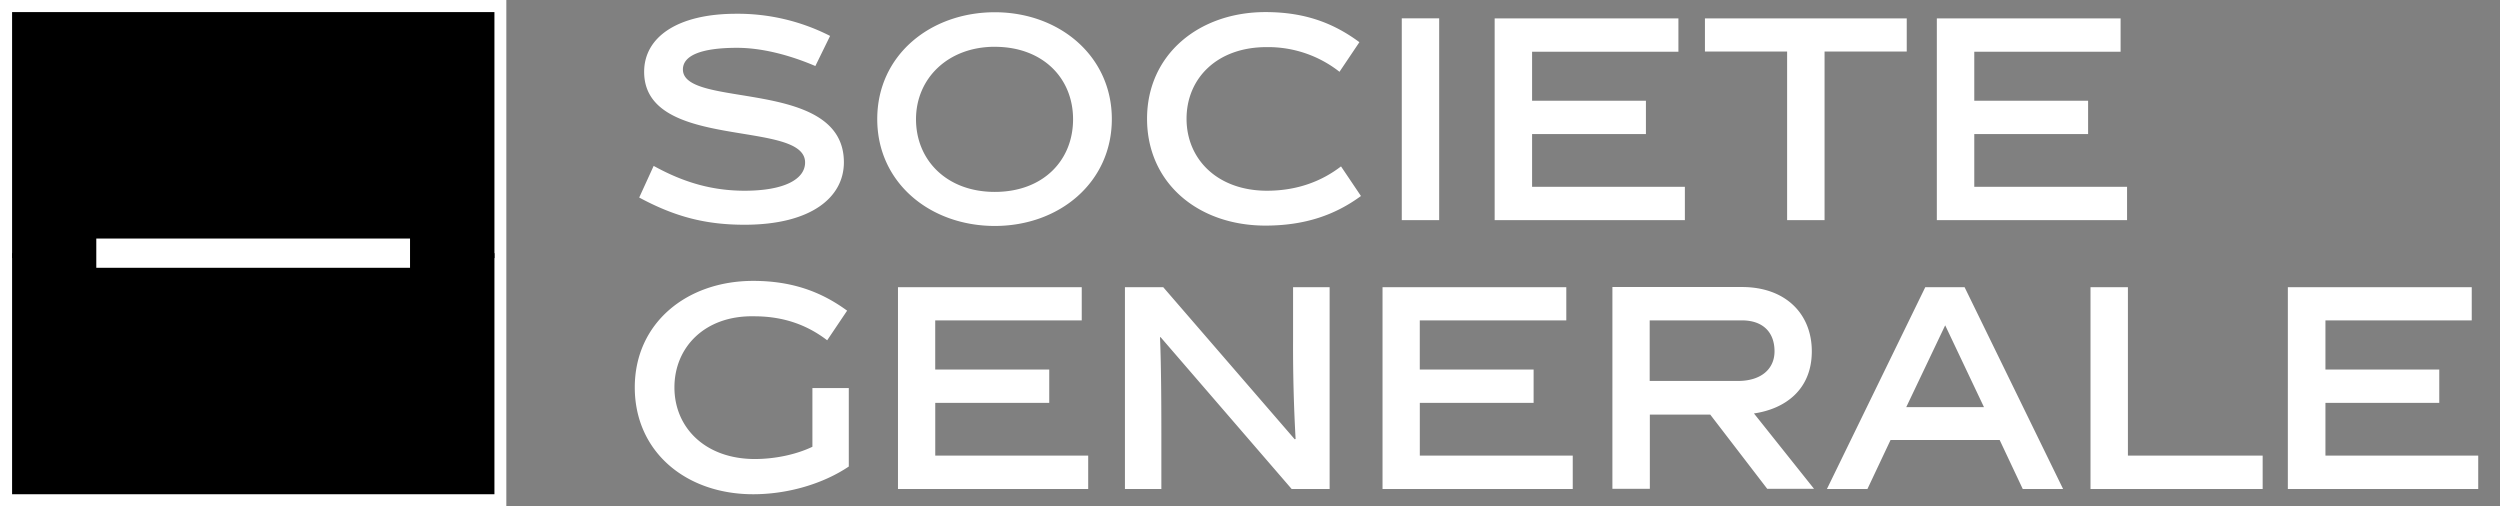 <svg width="79" height="16" fill="none" xmlns="http://www.w3.org/2000/svg"><rect width="100%" height="100%" fill="#808080" stroke="none"/><g clip-path="url(#logo-societe-generale__a)"><path d="M25.764 2.086c-.818-.35-1.694-.575-2.474-.575-1.14 0-1.71.247-1.71.683 0 1.258 5.087.247 5.087 2.935 0 1.113-1.043 1.973-3.14 1.973-1.242 0-2.21-.258-3.328-.86l.457-1c.979.543 1.887.785 2.876.785 1.242 0 1.909-.36 1.909-.893 0-1.376-5.086-.35-5.086-2.865 0-1.086 1.037-1.834 2.909-1.834a6.41 6.41 0 0 1 2.967.7l-.468.956v-.005Zm5.672 5.054c-2.033 0-3.715-1.355-3.715-3.377 0-2.021 1.682-3.376 3.715-3.376 2.032 0 3.698 1.376 3.698 3.376S33.478 7.14 31.436 7.14Zm0-5.662c-1.479 0-2.49 1-2.49 2.29 0 1.291.968 2.296 2.49 2.296 1.521 0 2.473-.989 2.473-2.295 0-1.307-.963-2.29-2.473-2.29Zm8.554 5.651c-2.135 0-3.743-1.35-3.743-3.376 0-2.027 1.635-3.371 3.742-3.371 1.258 0 2.162.355 2.968.951l-.629.936a3.646 3.646 0 0 0-2.306-.78c-1.56 0-2.527.984-2.527 2.264 0 1.28.978 2.274 2.543 2.274.978 0 1.752-.317 2.338-.769l.63.936c-.812.596-1.764.935-3.022.935M45.478.58h-1.182v6.377h1.182V.581Zm1.753 6.377V.581h5.807v1.053h-4.624v1.549h3.597v1.054h-3.597v1.666h4.828v1.054h-6.01Zm10.425-5.328v5.328h-1.183V1.629h-2.597V.581h6.377v1.048h-2.597Zm3.548 5.328V.581h5.807v1.053h-4.624v1.549h3.597v1.054h-3.597v1.666h4.828v1.054h-6.01ZM23.85 14.505c.65 0 1.317-.145 1.822-.387v-1.855h1.15v2.479c-.806.543-1.919.876-3.021.876-2.134 0-3.742-1.35-3.742-3.376 0-2.027 1.634-3.366 3.742-3.366 1.237 0 2.161.35 2.968.941l-.63.936c-.59-.452-1.327-.758-2.306-.758-1.553-.033-2.521.973-2.521 2.247s.978 2.263 2.543 2.263m4.521.947V9.075h5.807v1.049h-4.63v1.553h3.603v1.054h-3.602v1.667h4.833v1.054h-6.01Zm8.328 0h-1.156V9.075h1.21l4.156 4.807.027-.011a51.67 51.67 0 0 1-.08-3.13V9.076h1.155v6.377h-1.199l-4.145-4.802-.016.011c.043.947.043 2.592.043 3.13v1.666l.005-.005Zm6.984 0V9.075h5.807v1.049h-4.63v1.553h3.597v1.054h-3.596v1.667h4.833v1.054h-6.01Zm10.35-2.35h-1.903v2.344h-1.183V9.07h4.096c1.36 0 2.205.833 2.205 2.032 0 1.2-.828 1.817-1.828 1.963l1.898 2.381h-1.479l-1.8-2.344h-.006Zm.881-1.064c.737 0 1.156-.382 1.156-.936 0-.602-.365-.978-1.032-.978H52.13v1.914h2.79Zm4.823 1.865-.731 1.549h-1.28l3.108-6.377h1.242l3.113 6.377h-1.275l-.73-1.549h-3.447Zm.495-1.037h2.457l-1.226-2.586-1.231 2.586Zm5.823 2.586V9.075h1.182v5.323H71.5v1.054h-5.44Zm6.236 0V9.075h5.811v1.049h-4.623v1.553h3.597v1.054h-3.597v1.667h4.828v1.054h-6.016ZM16 0H0v16h16V0Z" fill="#fff"/><path d="M15.624.382H.382v7.774h15.242V.382Z" fill="color(display-p3 .894 .012 .18)"/><path d="M15.624 8H.382v7.618h15.242V8Z" fill="color(display-p3 .114 .114 .106)"/><path d="M12.957 7.538H3.043v.924h9.914v-.924Z" fill="#fff"/></g><defs><clipPath id="logo-societe-generale__a"><path fill="#fff" d="M0 0h78.312v16H0z"/></clipPath></defs></svg>